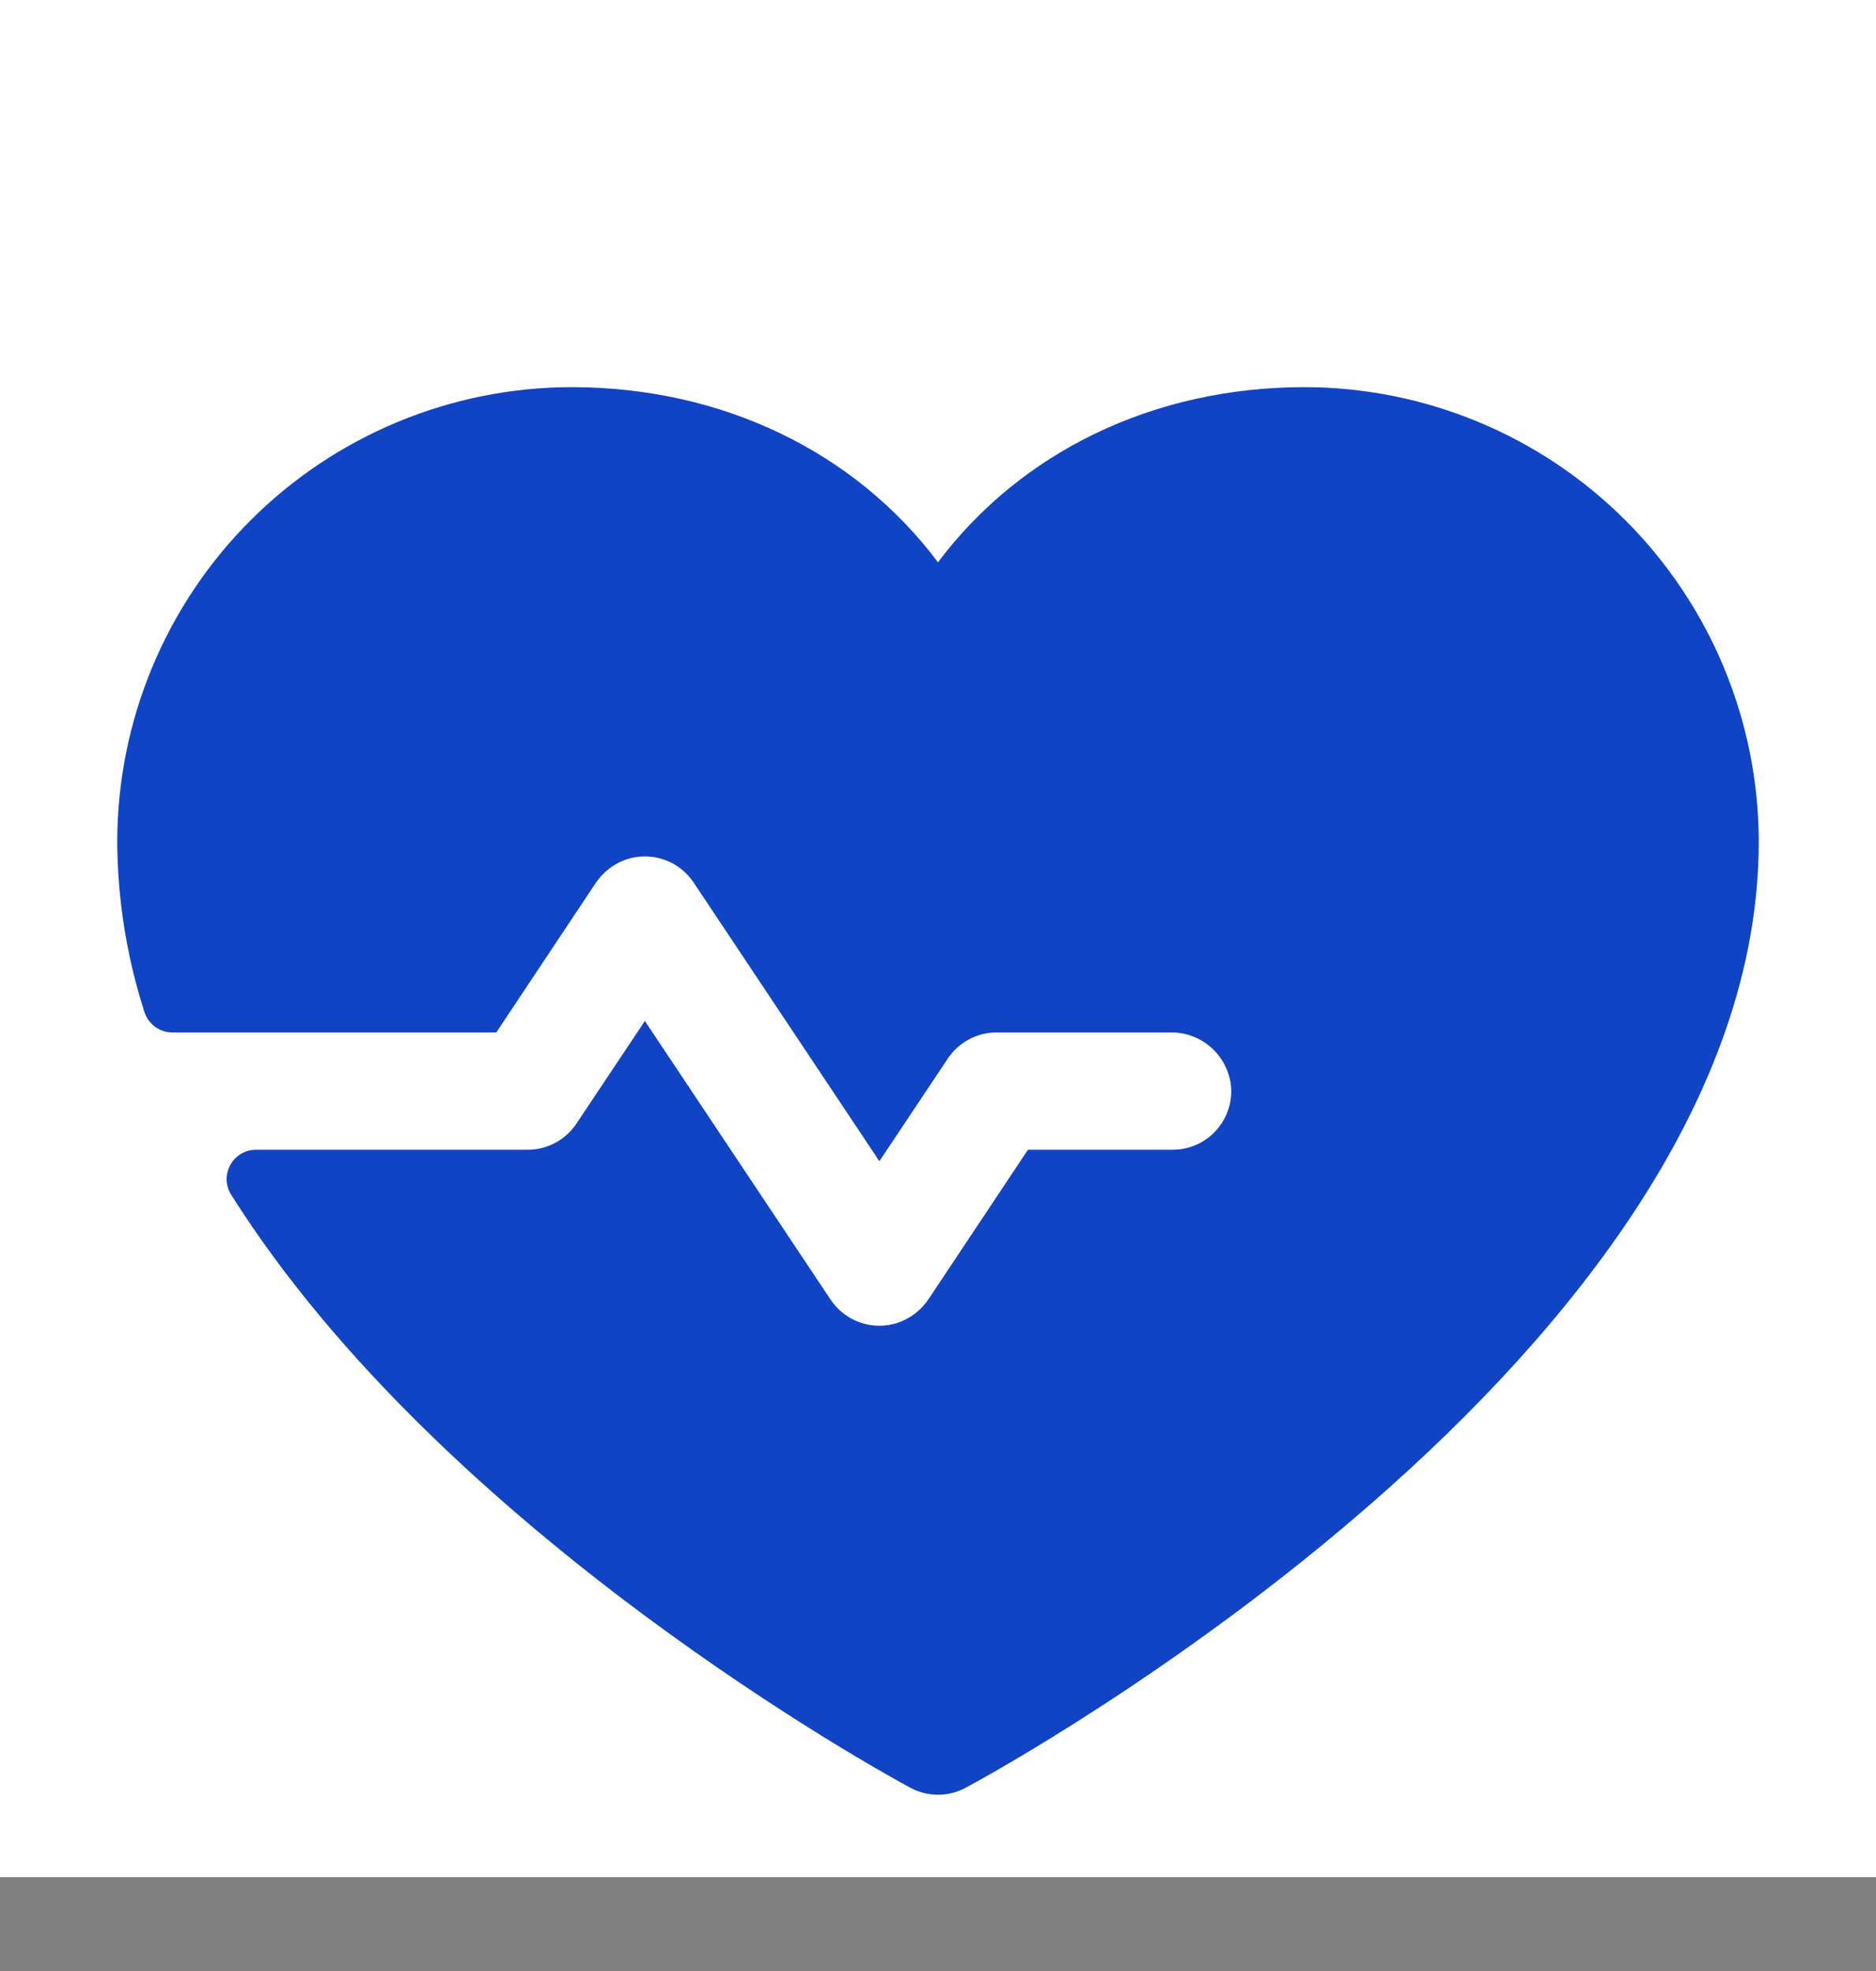 <svg xmlns="http://www.w3.org/2000/svg" fill="none" viewBox="0 0 20 21" height="21" width="20">
<rect x="0" y="0" width="20" height="21" fill="#808080" stroke="none"/>
<rect fill="white" height="20" width="20"></rect>
<path fill="#1044C4" d="M18.75 8.969C18.75 14.438 10.641 18.864 10.296 19.047C10.205 19.096 10.103 19.122 10 19.122C9.897 19.122 9.795 19.096 9.704 19.047C9.442 18.906 4.739 16.337 2.463 12.727C2.434 12.68 2.418 12.626 2.416 12.57C2.415 12.514 2.429 12.46 2.456 12.411C2.483 12.362 2.522 12.322 2.57 12.293C2.618 12.265 2.672 12.25 2.728 12.25H5.625C5.728 12.25 5.829 12.225 5.92 12.176C6.011 12.128 6.088 12.057 6.145 11.972L6.875 10.878L8.855 13.847C8.931 13.961 9.042 14.046 9.171 14.091C9.3 14.136 9.44 14.136 9.57 14.094C9.708 14.047 9.826 13.955 9.905 13.833L10.959 12.25H12.5C12.586 12.25 12.671 12.233 12.749 12.199C12.828 12.165 12.899 12.115 12.957 12.053C13.016 11.99 13.061 11.916 13.09 11.835C13.119 11.755 13.131 11.669 13.125 11.584C13.111 11.423 13.037 11.274 12.917 11.165C12.798 11.057 12.642 10.998 12.48 11H10.625C10.522 11 10.421 11.025 10.33 11.074C10.239 11.122 10.162 11.193 10.105 11.278L9.375 12.372L7.395 9.403C7.319 9.289 7.208 9.203 7.079 9.159C6.949 9.114 6.809 9.113 6.679 9.156C6.541 9.203 6.424 9.295 6.345 9.417L5.291 11H1.838C1.771 11 1.706 10.979 1.653 10.94C1.599 10.9 1.559 10.844 1.539 10.78C1.351 10.195 1.253 9.584 1.25 8.969C1.251 7.685 1.762 6.453 2.67 5.545C3.578 4.637 4.81 4.126 6.094 4.125C7.707 4.125 9.12 4.819 10 5.991C10.88 4.819 12.293 4.125 13.906 4.125C15.19 4.126 16.422 4.637 17.33 5.545C18.238 6.453 18.749 7.685 18.75 8.969Z"></path>
</svg>
